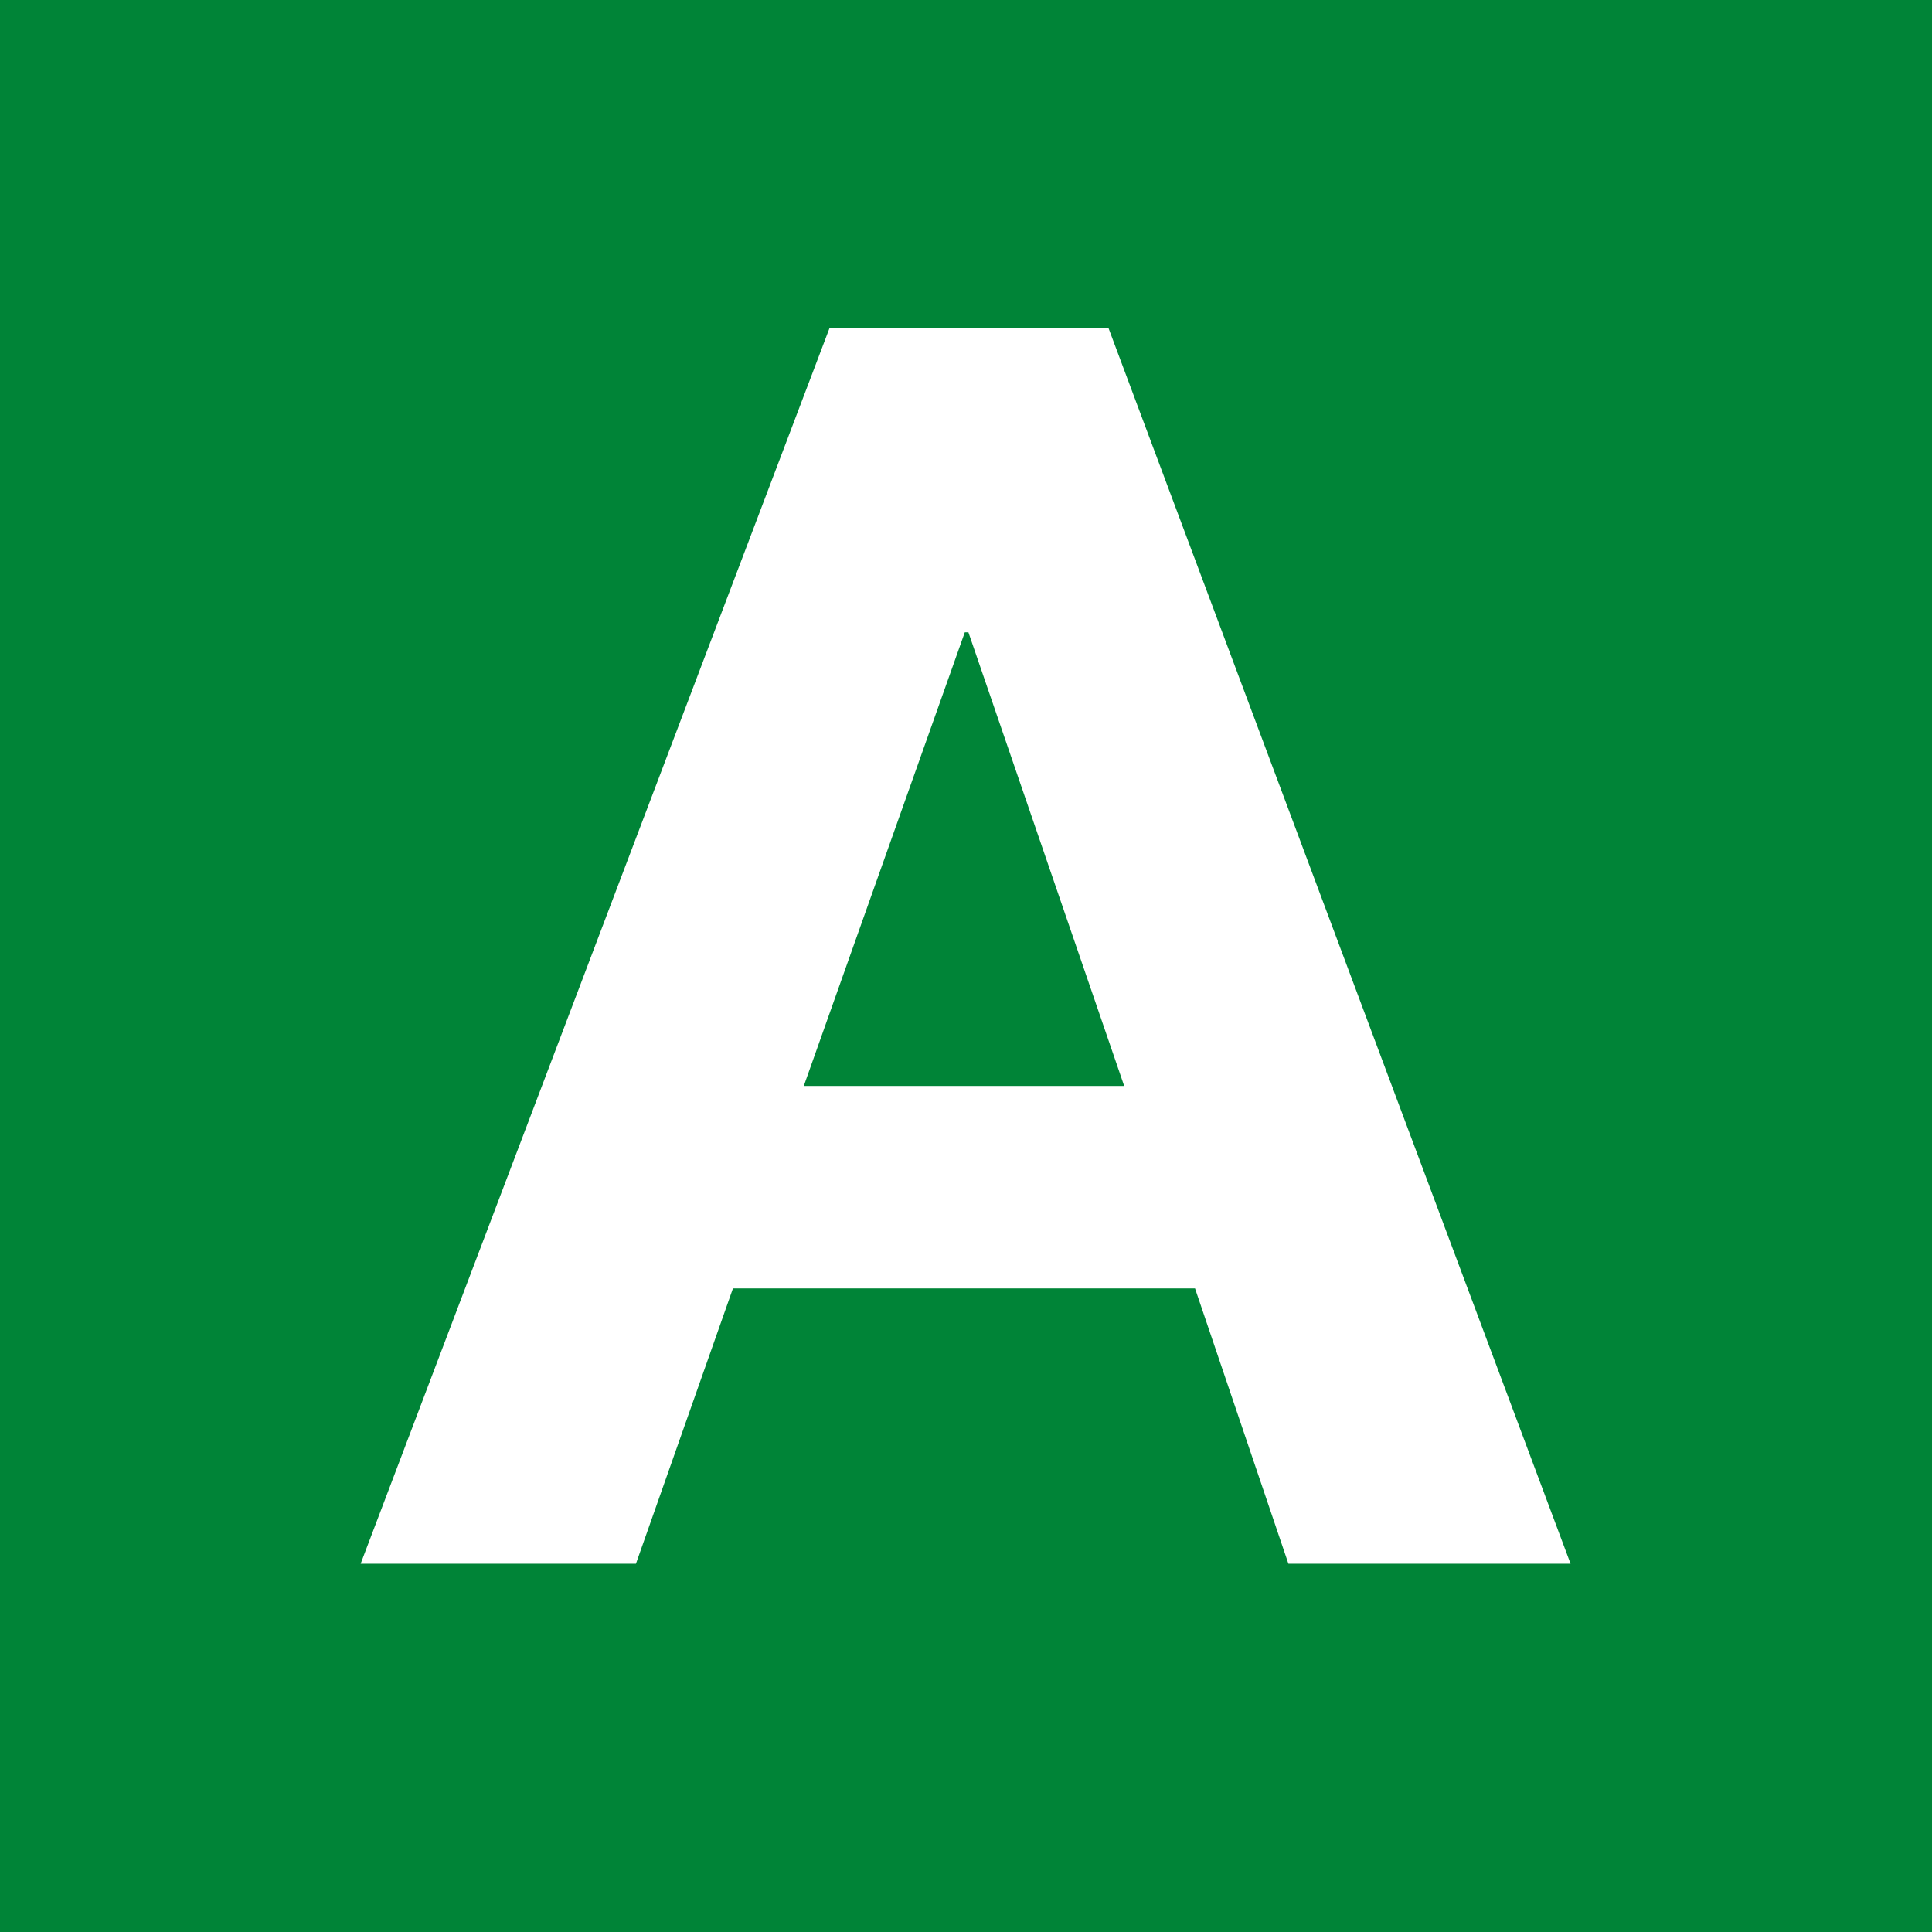 <?xml version="1.0" encoding="UTF-8"?>
<svg id="Calque_2" xmlns="http://www.w3.org/2000/svg" viewBox="0 0 48 48">
  <defs>
    <style>
      .cls-1 {
        fill: #fff;
      }

      .cls-2 {
        fill: #008437;
      }
    </style>
  </defs>
  <g id="Pictos">
    <g>
      <rect class="cls-2" width="48" height="48"/>
      <path class="cls-1" d="M20.62,8.15h6.92l11.48,30.7h-7.01l-2.32-6.84h-11.48l-2.41,6.84h-6.84l11.65-30.7ZM19.98,26.98h7.95l-3.87-11.27h-.09l-4,11.27Z"/>
    </g>
  </g>
</svg>
